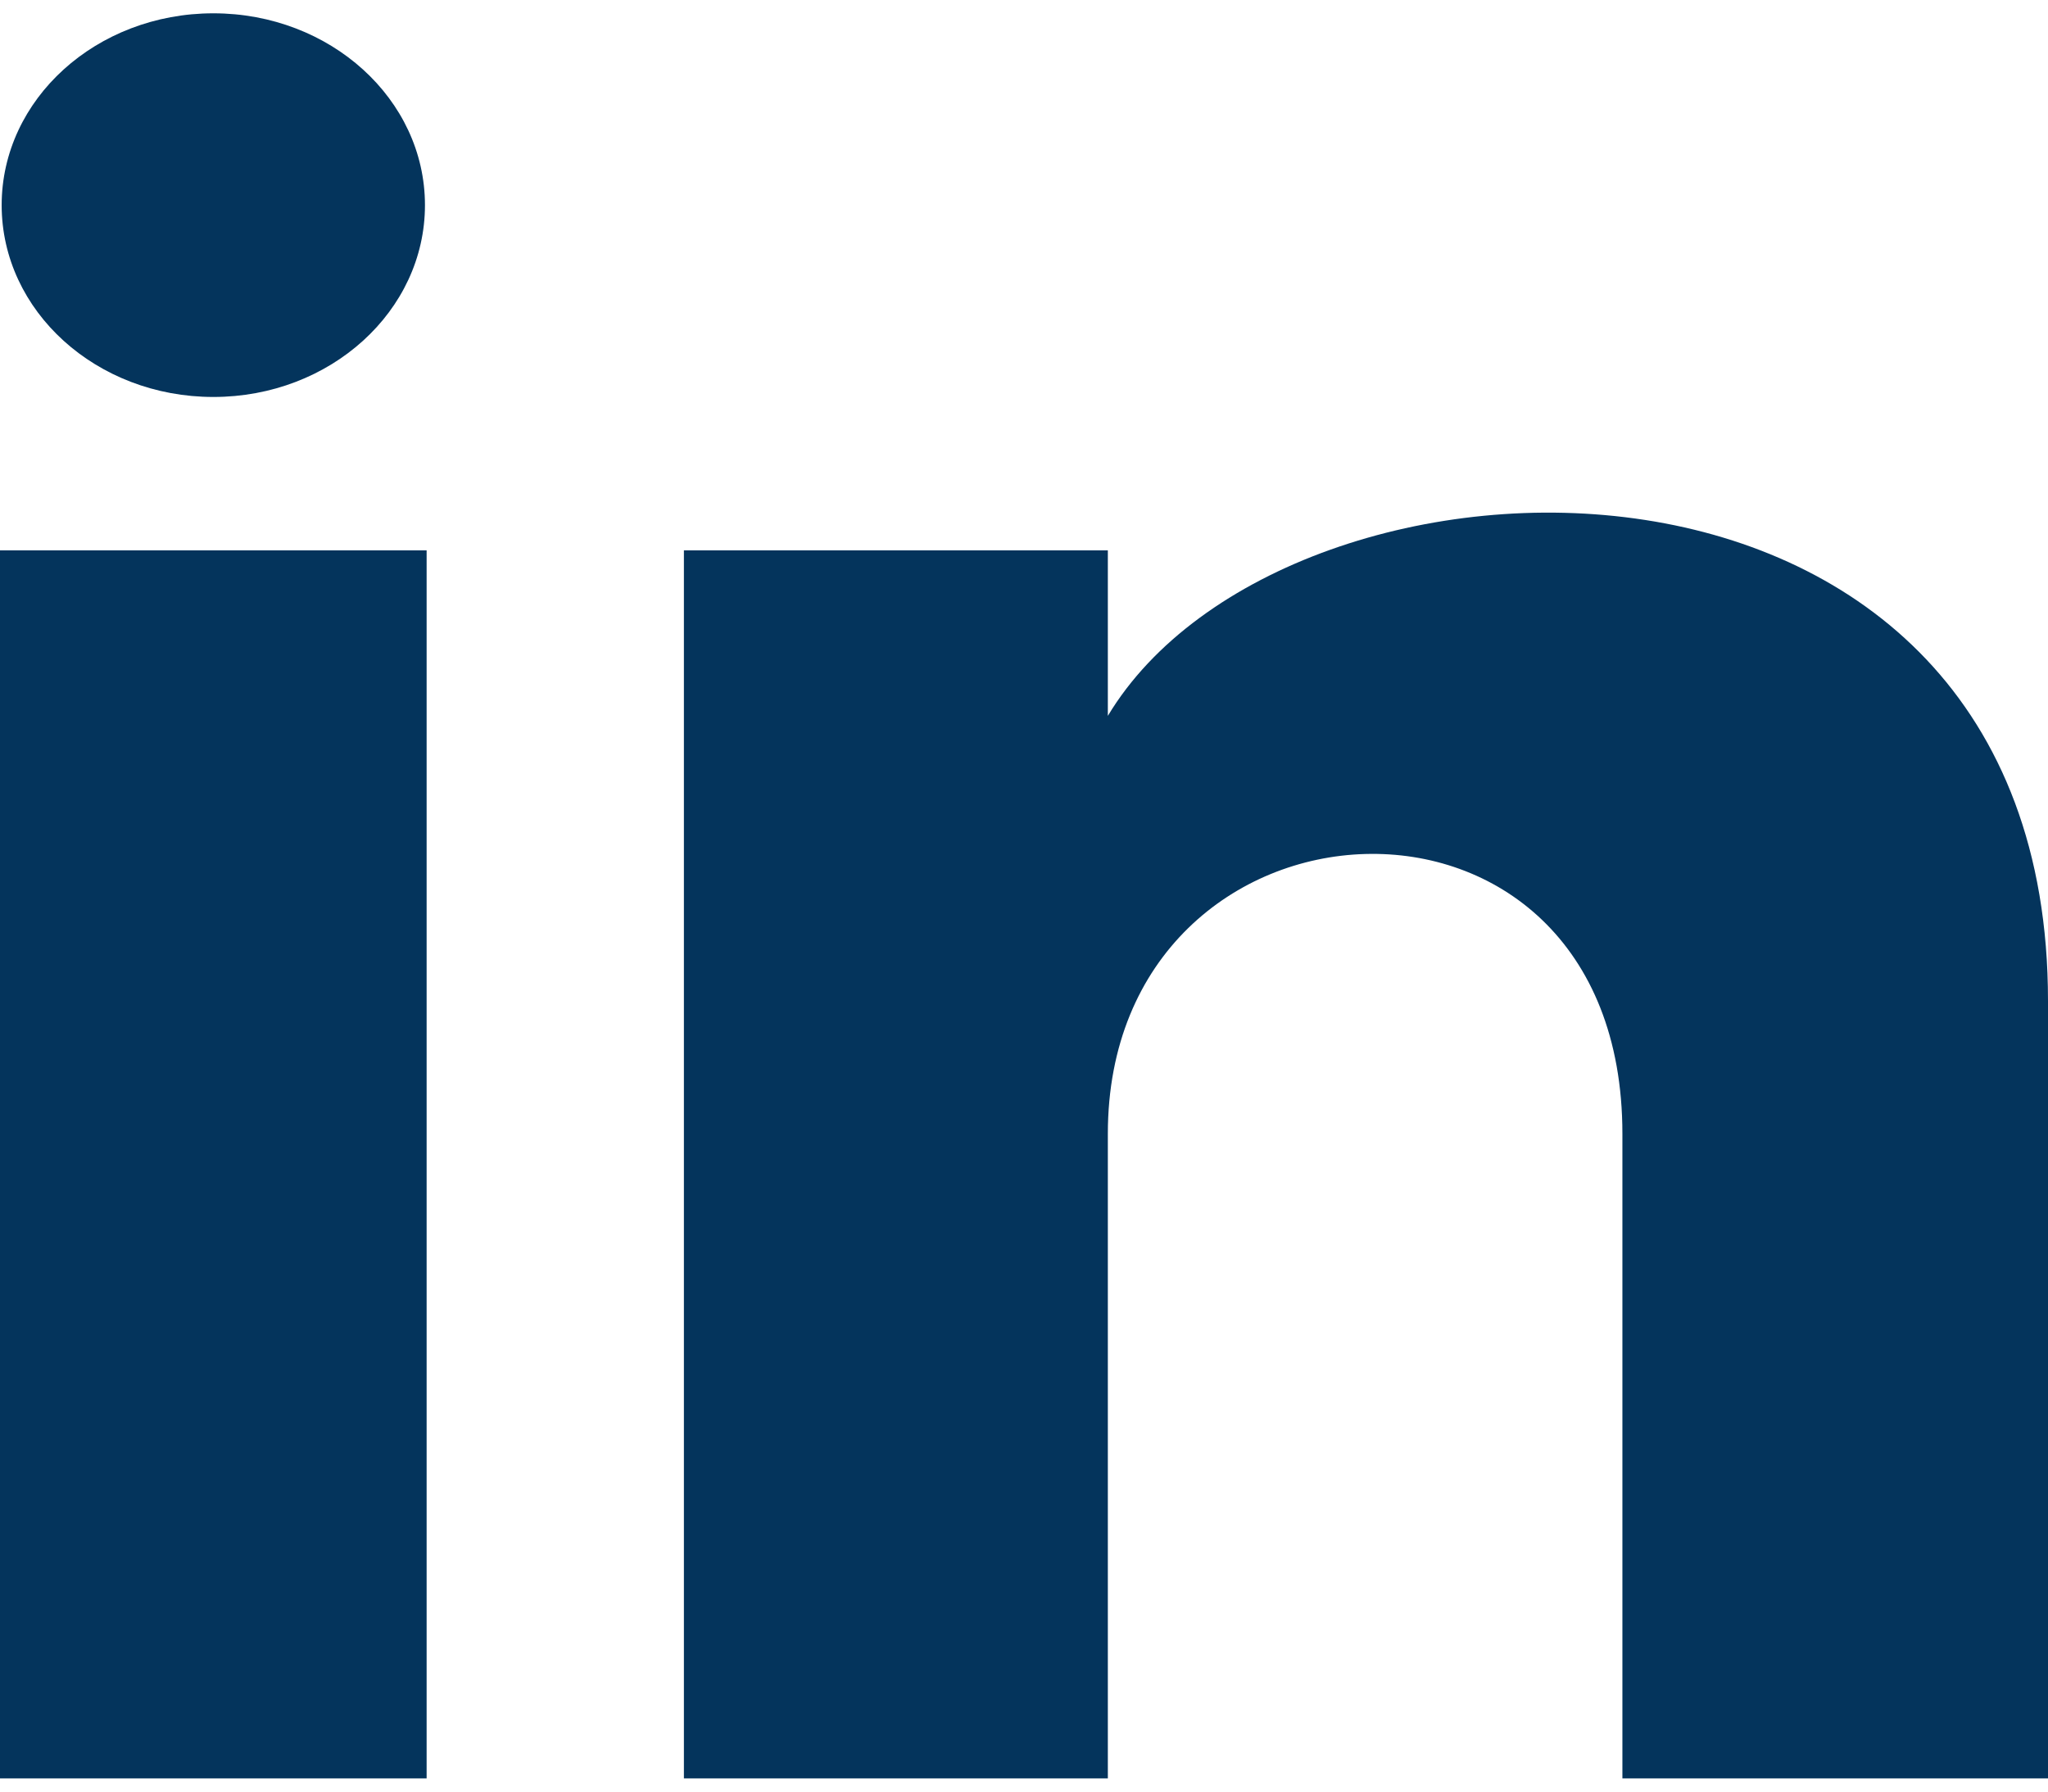 <svg width="16" height="14" viewBox="0 0 16 14" fill="none" xmlns="http://www.w3.org/2000/svg">
<path d="M3.32 1.603C3.32 2.431 2.58 3.102 1.667 3.102C0.753 3.102 0.013 2.431 0.013 1.603C0.013 0.775 0.753 0.104 1.667 0.104C2.58 0.104 3.32 0.775 3.32 1.603ZM3.333 4.301H0V13.897H3.333V4.301ZM8.655 4.301H5.343V13.897H8.655V8.86C8.655 6.059 12.675 5.83 12.675 8.86V13.897H16V7.821C16 3.095 10.052 3.268 8.655 5.594V4.301Z" fill="#04345C"/>
</svg>
